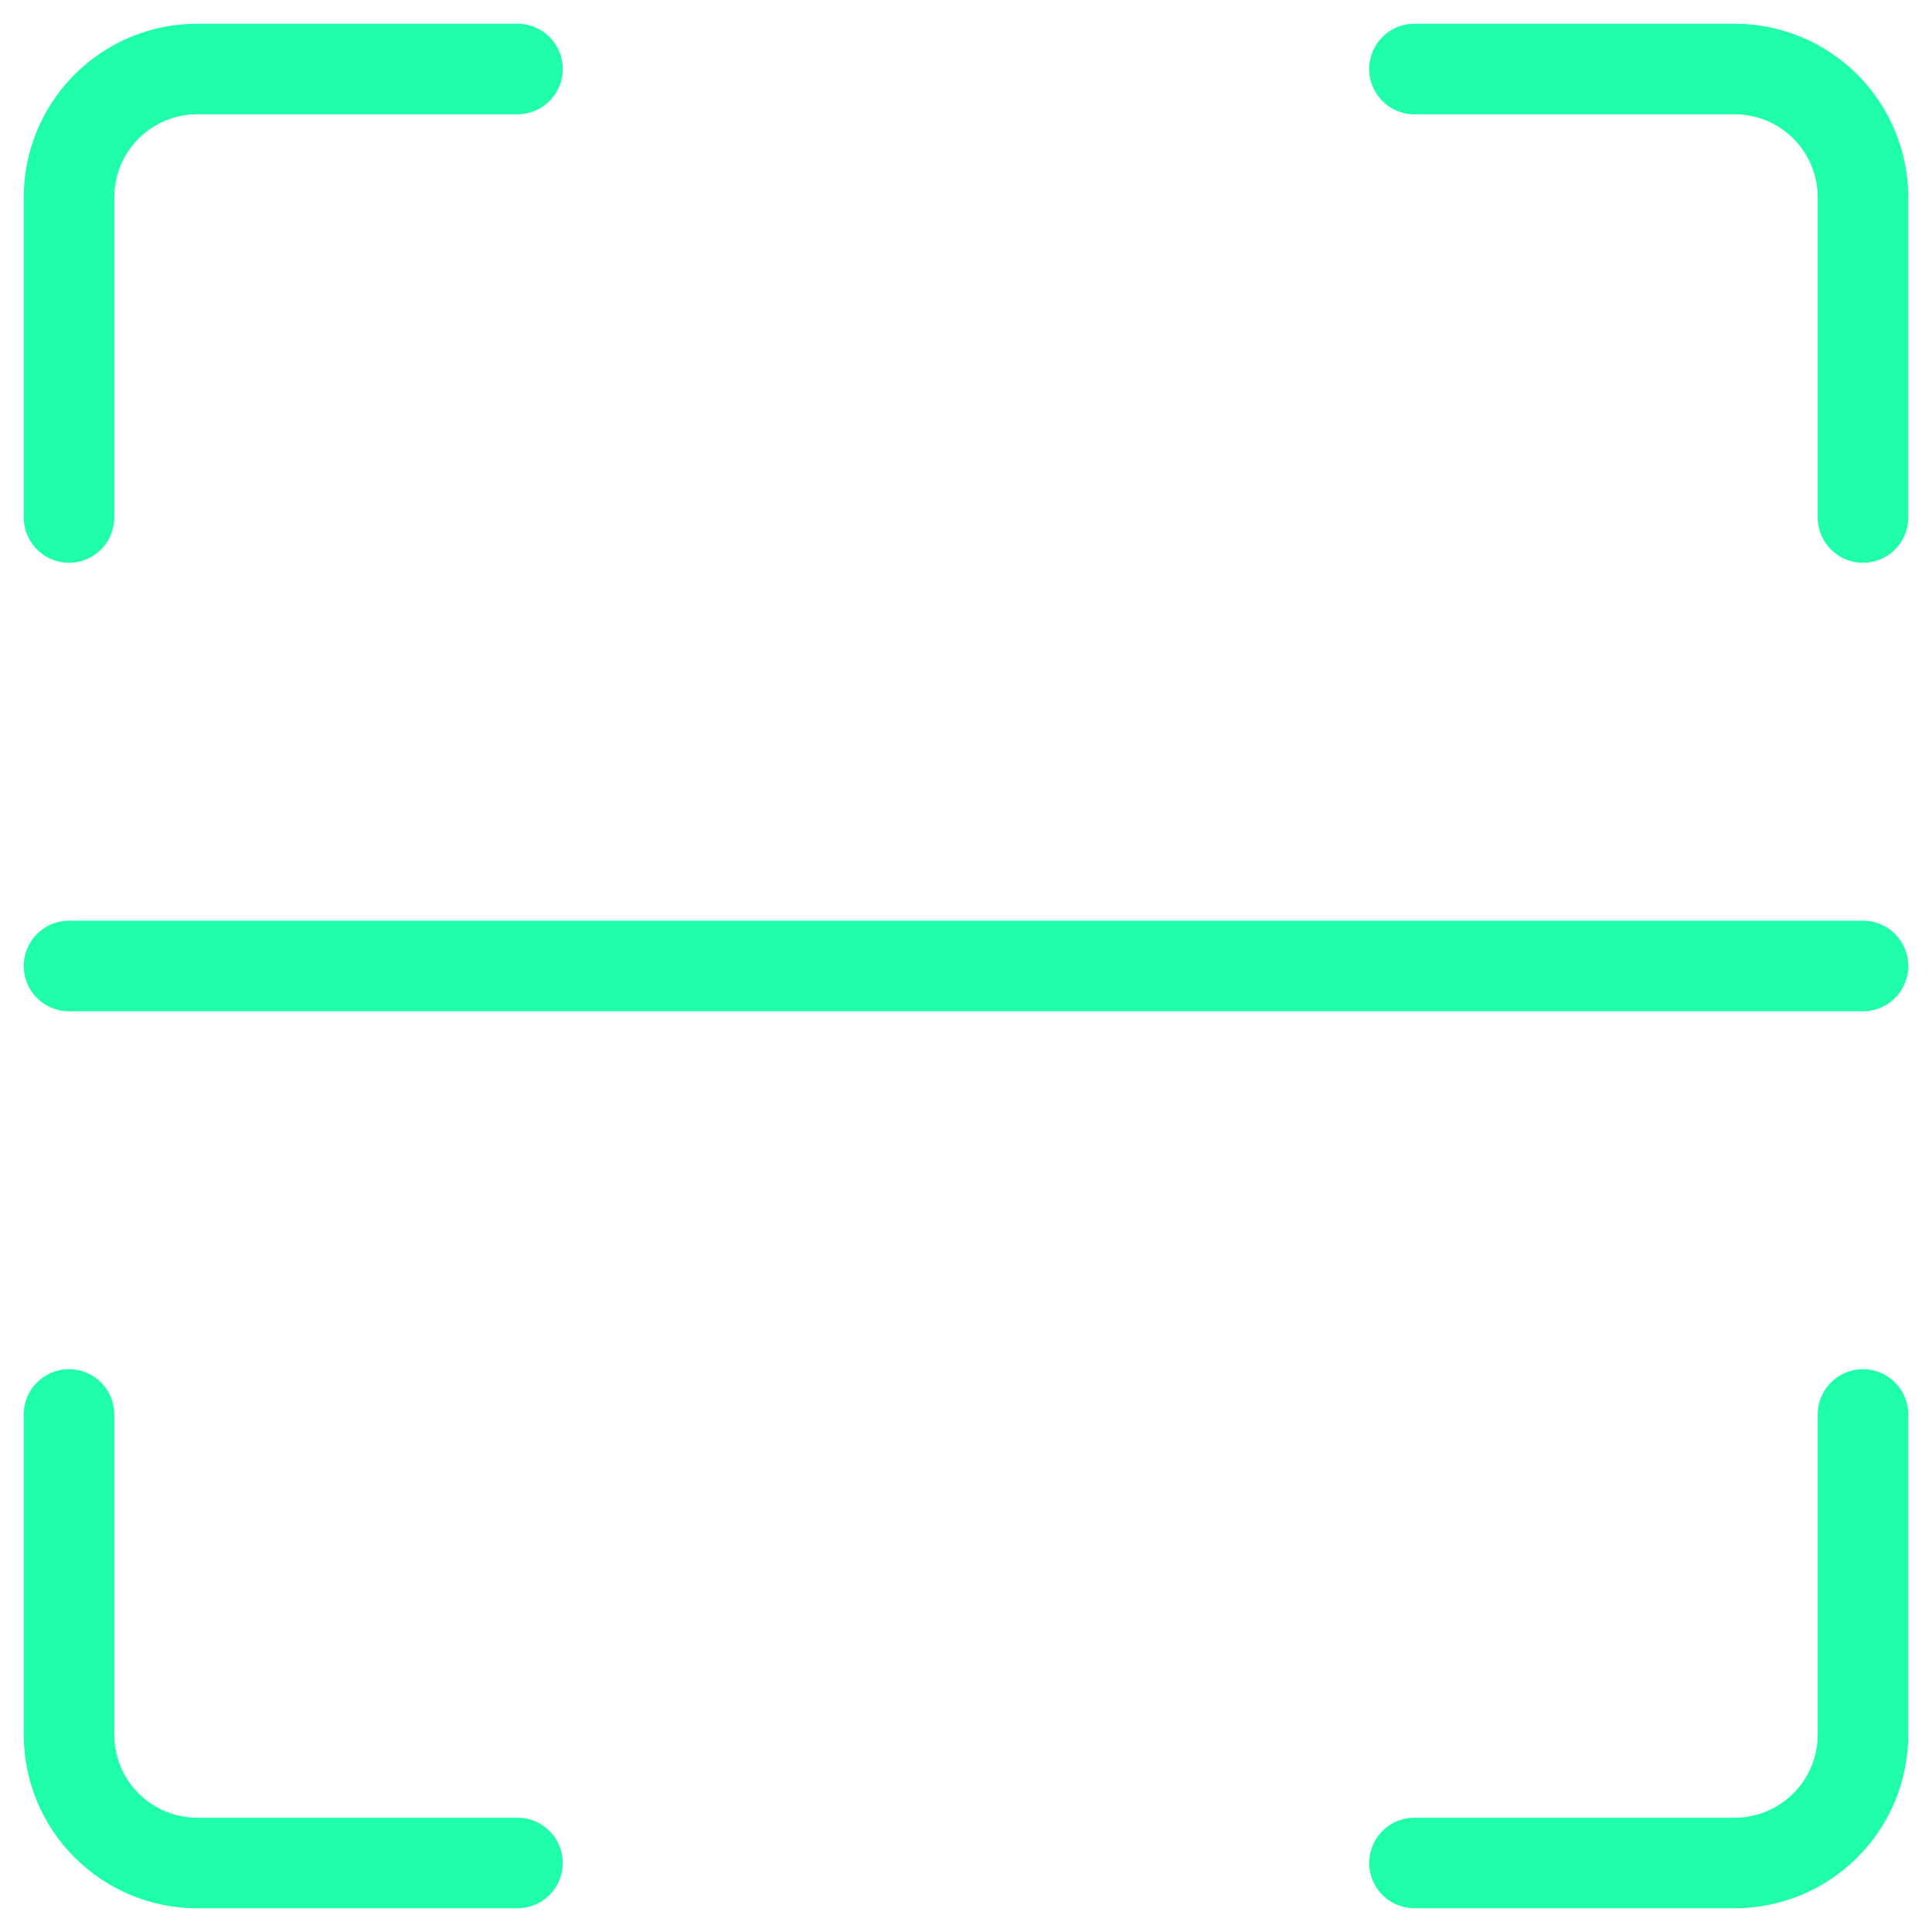 <svg width="32" height="32" viewBox="0 0 32 32" fill="none" xmlns="http://www.w3.org/2000/svg">
<g id="streamline:scanner" clip-path="url(#clip0_101_384)">
<path id="Vector" d="M8.571 30.857H3.266C2.703 30.857 2.164 30.633 1.766 30.235C1.368 29.838 1.144 29.299 1.143 28.736V23.428M30.857 23.428V28.736C30.856 29.299 30.631 29.838 30.233 30.235C29.835 30.633 29.296 30.857 28.733 30.857H23.428M23.428 1.143H28.733C29.296 1.143 29.836 1.367 30.234 1.765C30.632 2.164 30.856 2.703 30.857 3.266V8.571M1.143 8.571V3.266C1.143 2.703 1.367 2.164 1.765 1.765C2.163 1.367 2.703 1.143 3.266 1.143H8.571M1.143 16H30.857" stroke="#1FFFA9" stroke-width="1.5" stroke-linecap="round" stroke-linejoin="round"/>
</g>
<defs>
<clipPath id="clip0_101_384">
<rect width="32" height="32" fill="white"/>
</clipPath>
</defs>
</svg>
